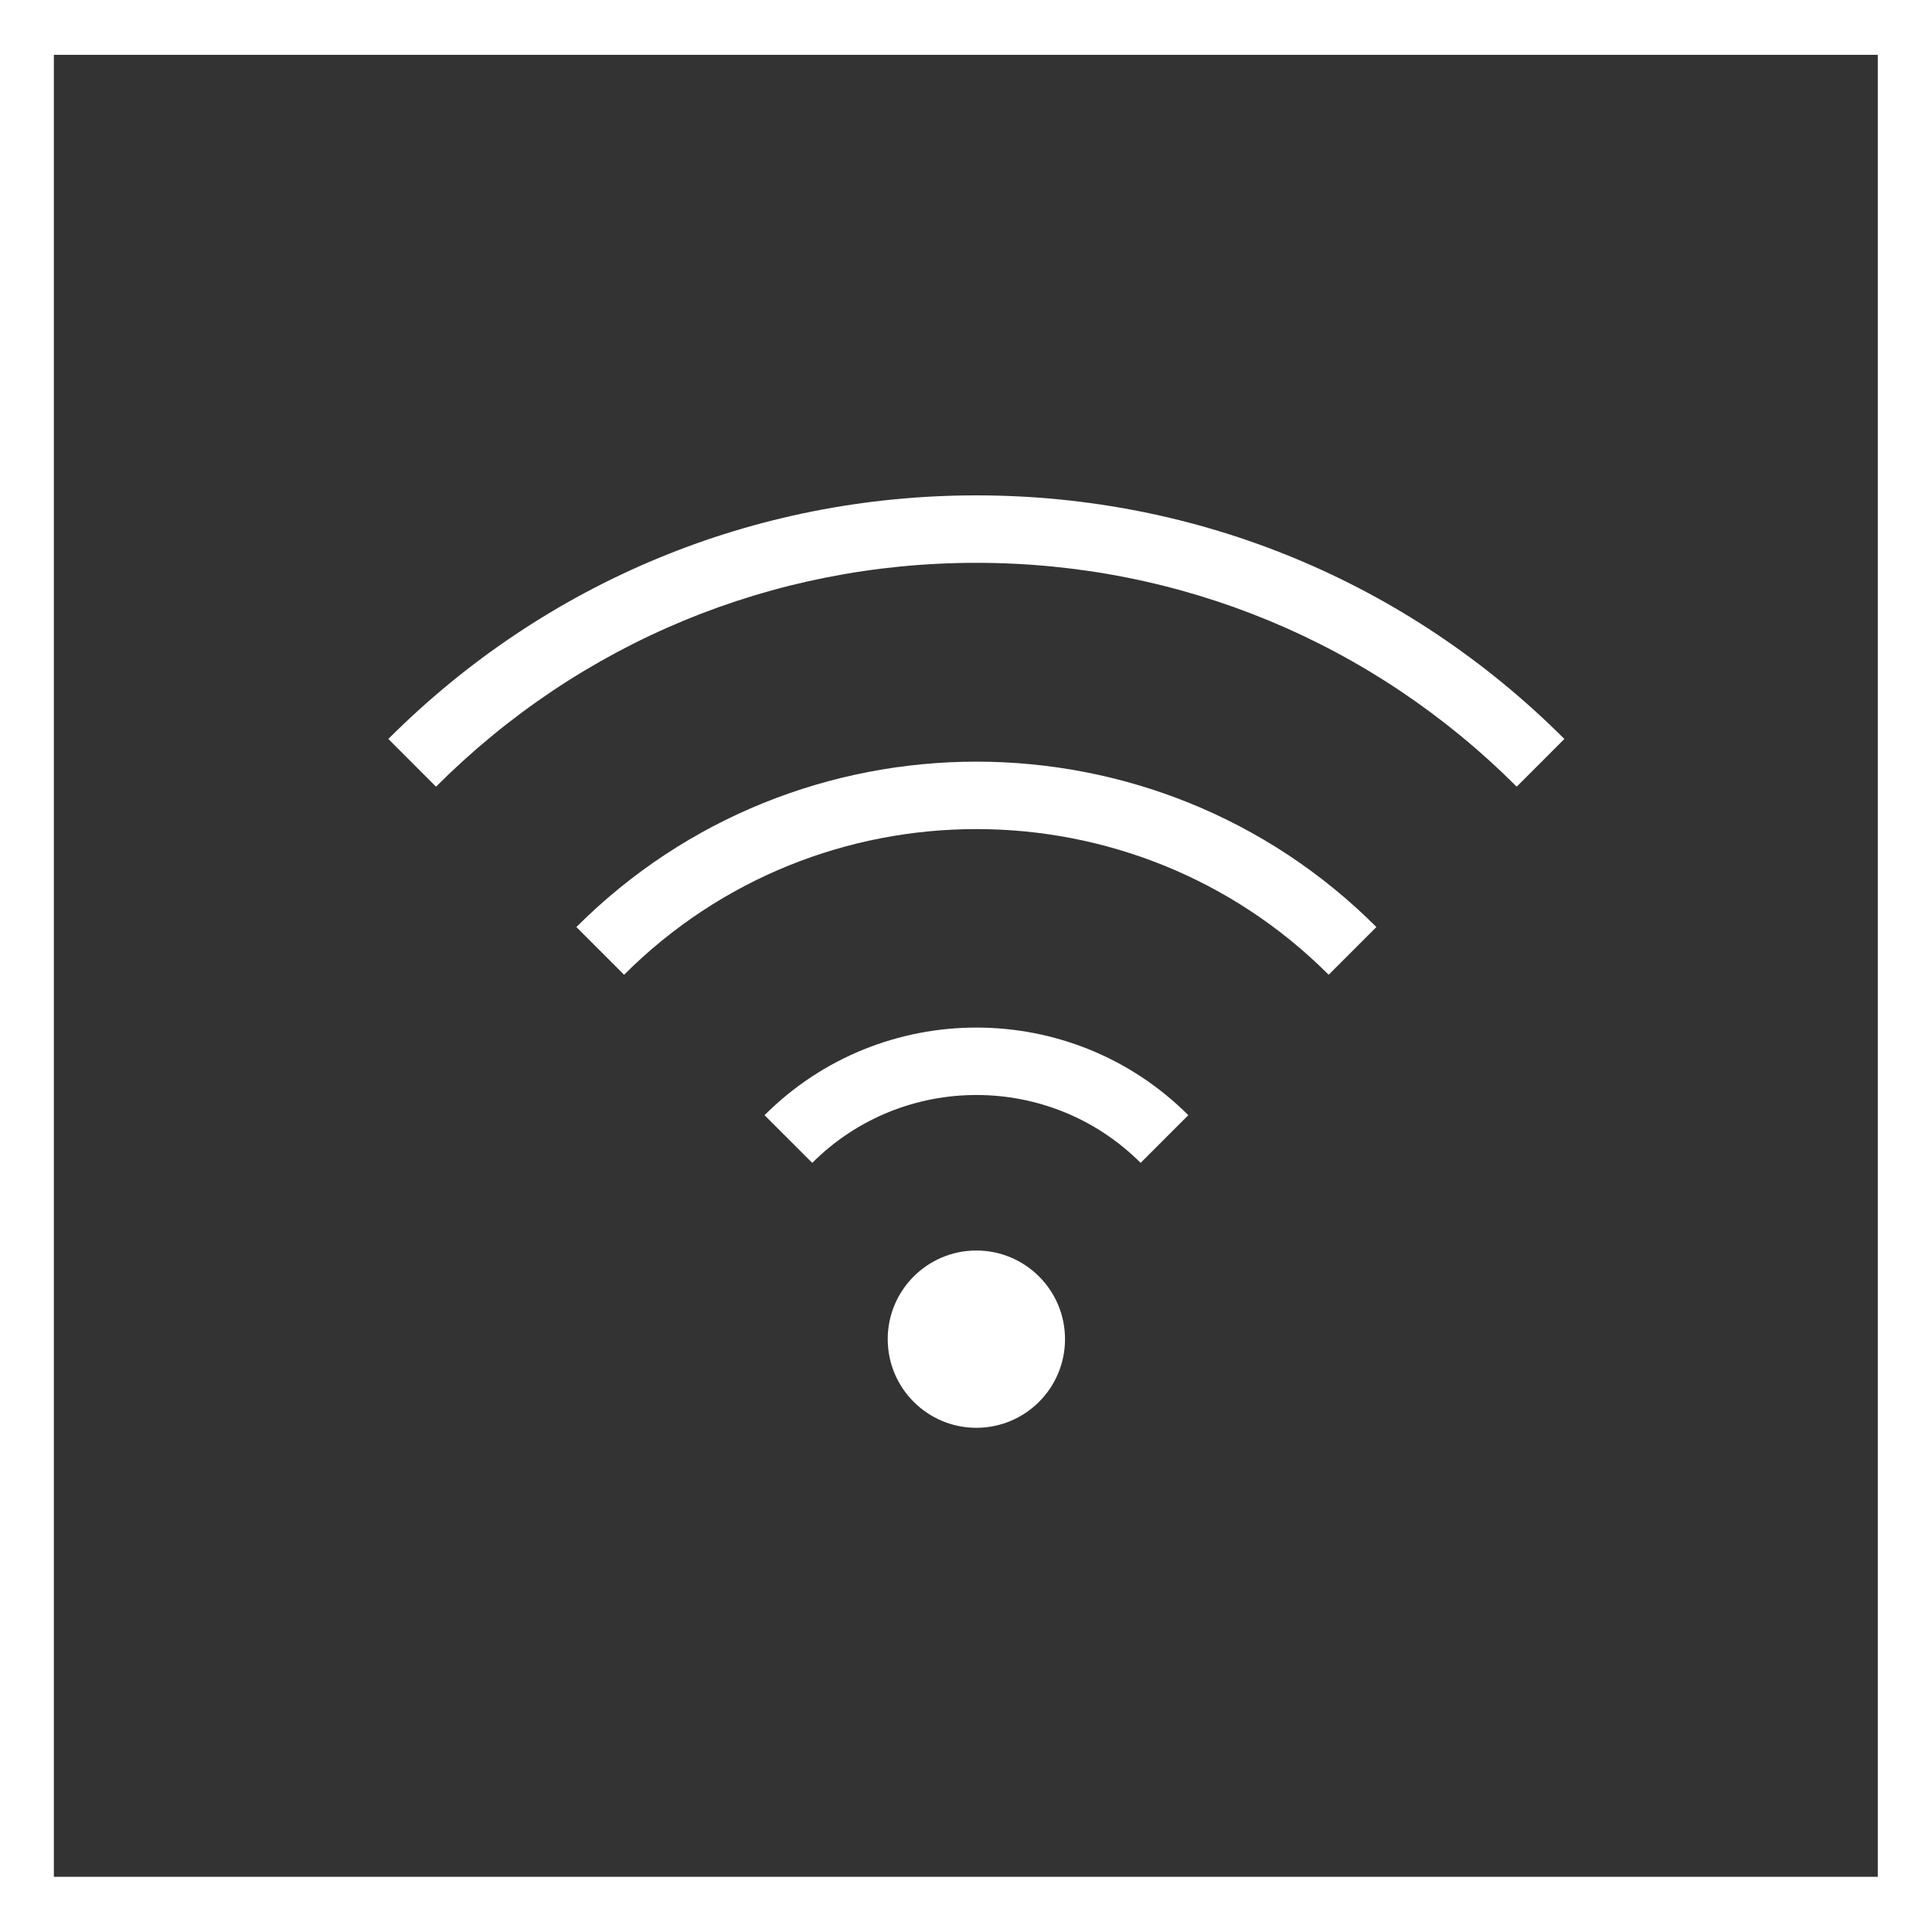 <svg width="72" height="72" viewBox="0 0 72 72" fill="none" xmlns="http://www.w3.org/2000/svg">
<rect x="0" y="0" width="72" height="72" fill="#333333" stroke="none"/>
<path fill-rule="evenodd" clip-rule="evenodd" d="M2.007 2.043V69.943H69.98V2.043H2.007ZM0 0H72V72H0V0Z" fill="white"/>
<path d="M36.386 53.21C38.211 53.21 39.69 51.731 39.69 49.906C39.69 48.082 38.211 46.603 36.386 46.603C34.562 46.603 33.083 48.082 33.083 49.906C33.083 51.731 34.562 53.21 36.386 53.21Z" fill="white"/>
<path d="M44.285 41.56C39.931 37.206 32.846 37.206 28.492 41.56L30.27 43.337C33.643 39.964 39.134 39.964 42.508 43.337L44.285 41.56Z" fill="white"/>
<path d="M21.48 34.548L23.258 36.326C30.498 29.088 42.276 29.088 49.516 36.326L51.294 34.548C43.076 26.33 29.699 26.33 21.48 34.548Z" fill="white"/>
<path d="M36.386 18.461C28.108 18.461 20.324 21.687 14.472 27.539L16.249 29.317C21.629 23.937 28.779 20.975 36.386 20.975C43.993 20.975 51.146 23.939 56.523 29.317L58.3 27.539C52.448 21.687 44.665 18.461 36.386 18.461Z" fill="white"/>
</svg>

